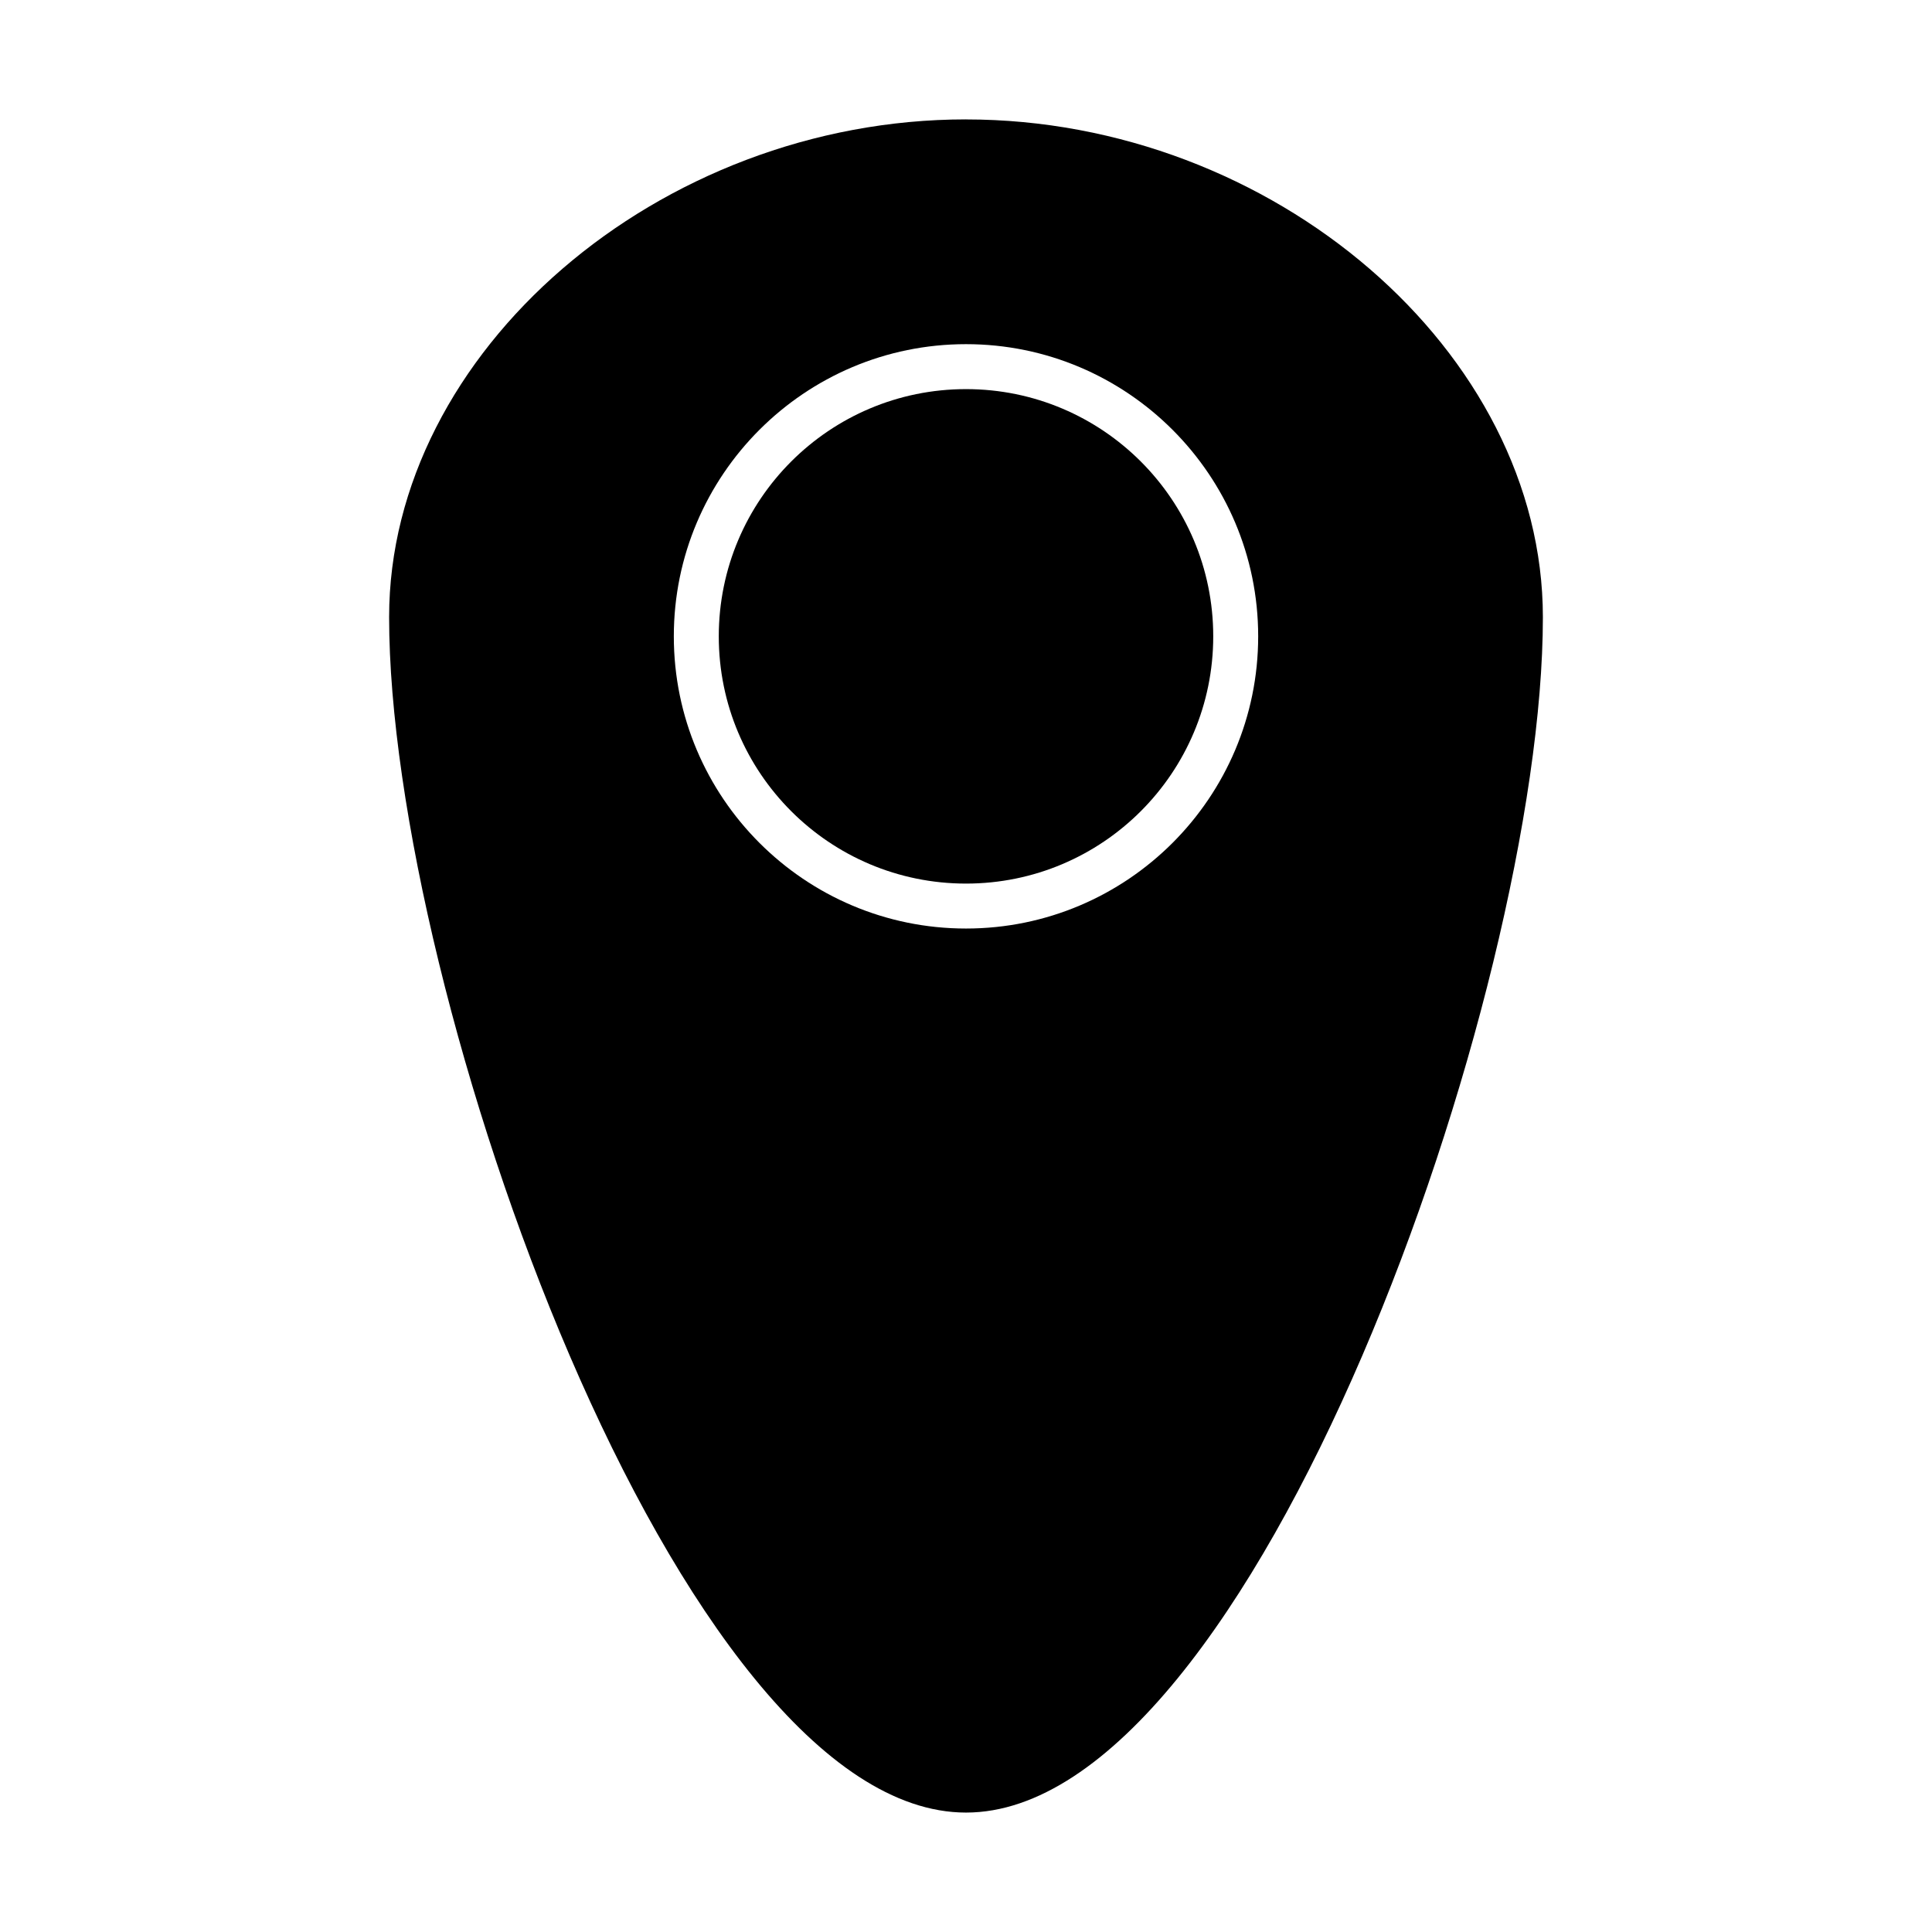 <?xml version="1.0" encoding="UTF-8"?>
<!-- Uploaded to: ICON Repo, www.svgrepo.com, Generator: ICON Repo Mixer Tools -->
<svg fill="#000000" width="800px" height="800px" version="1.1" viewBox="144 144 512 512" xmlns="http://www.w3.org/2000/svg">
 <g>
  <path d="m400 175.64c-81.402 0-152.88 61.629-152.88 131.91 0 99.59 76.715 316.8 152.88 316.8 76.16 0 152.88-217.21 152.88-316.79-0.004-70.285-71.477-131.91-152.88-131.91zm0 214.43c-42.727 0-77.43-34.707-77.43-77.43-0.004-42.727 34.703-77.434 77.43-77.434s77.43 34.707 77.43 77.43c0 42.73-34.703 77.434-77.43 77.434z"/>
  <path d="m465.52 312.64c0 36.184-29.332 65.52-65.516 65.52-36.188 0-65.52-29.336-65.52-65.52 0-36.188 29.332-65.52 65.52-65.52 36.184 0 65.516 29.332 65.516 65.52"/>
 </g>
</svg>